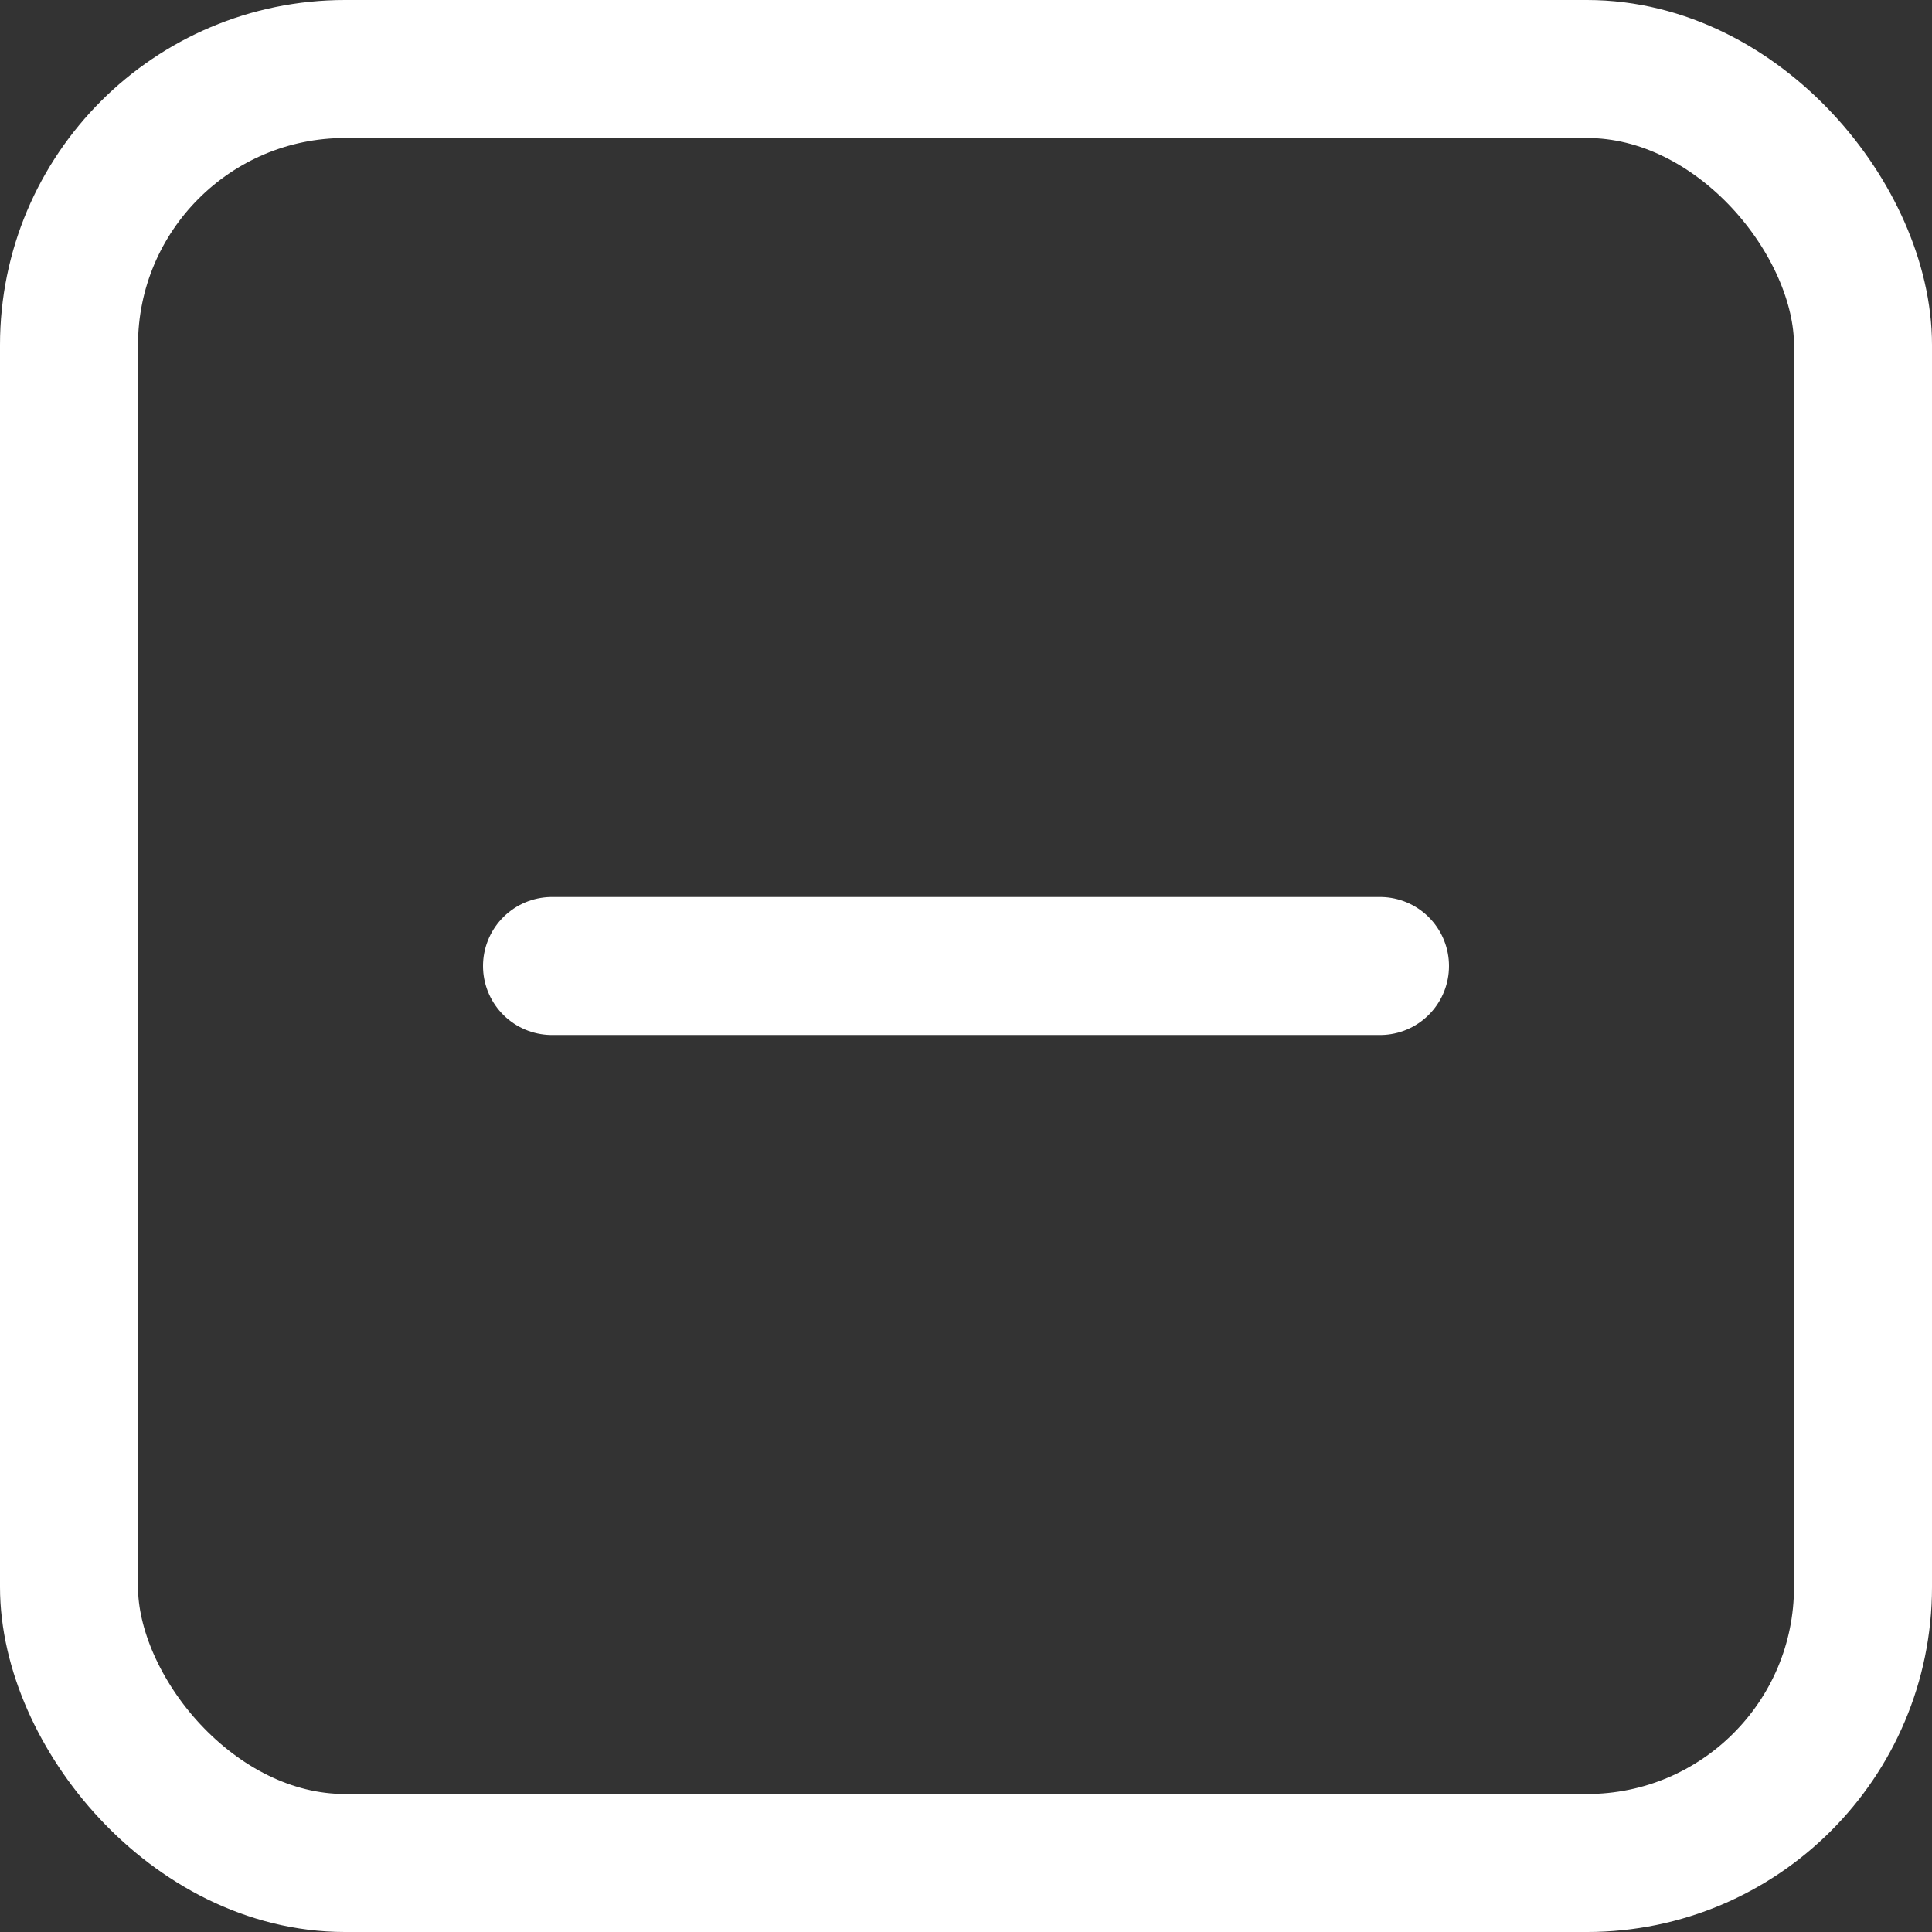 <svg width="28" height="28" viewBox="0 0 28 28" fill="none" xmlns="http://www.w3.org/2000/svg">
    <rect x="0" y="0" width="28" height="28" fill="#333333" stroke="none"/>
    <rect x="1" y="1" width="26" height="26" rx="4" stroke="white" stroke-width="2"/>
    <path d="M8 14H20" stroke="white" stroke-width="2" stroke-linecap="round"/>
</svg>
